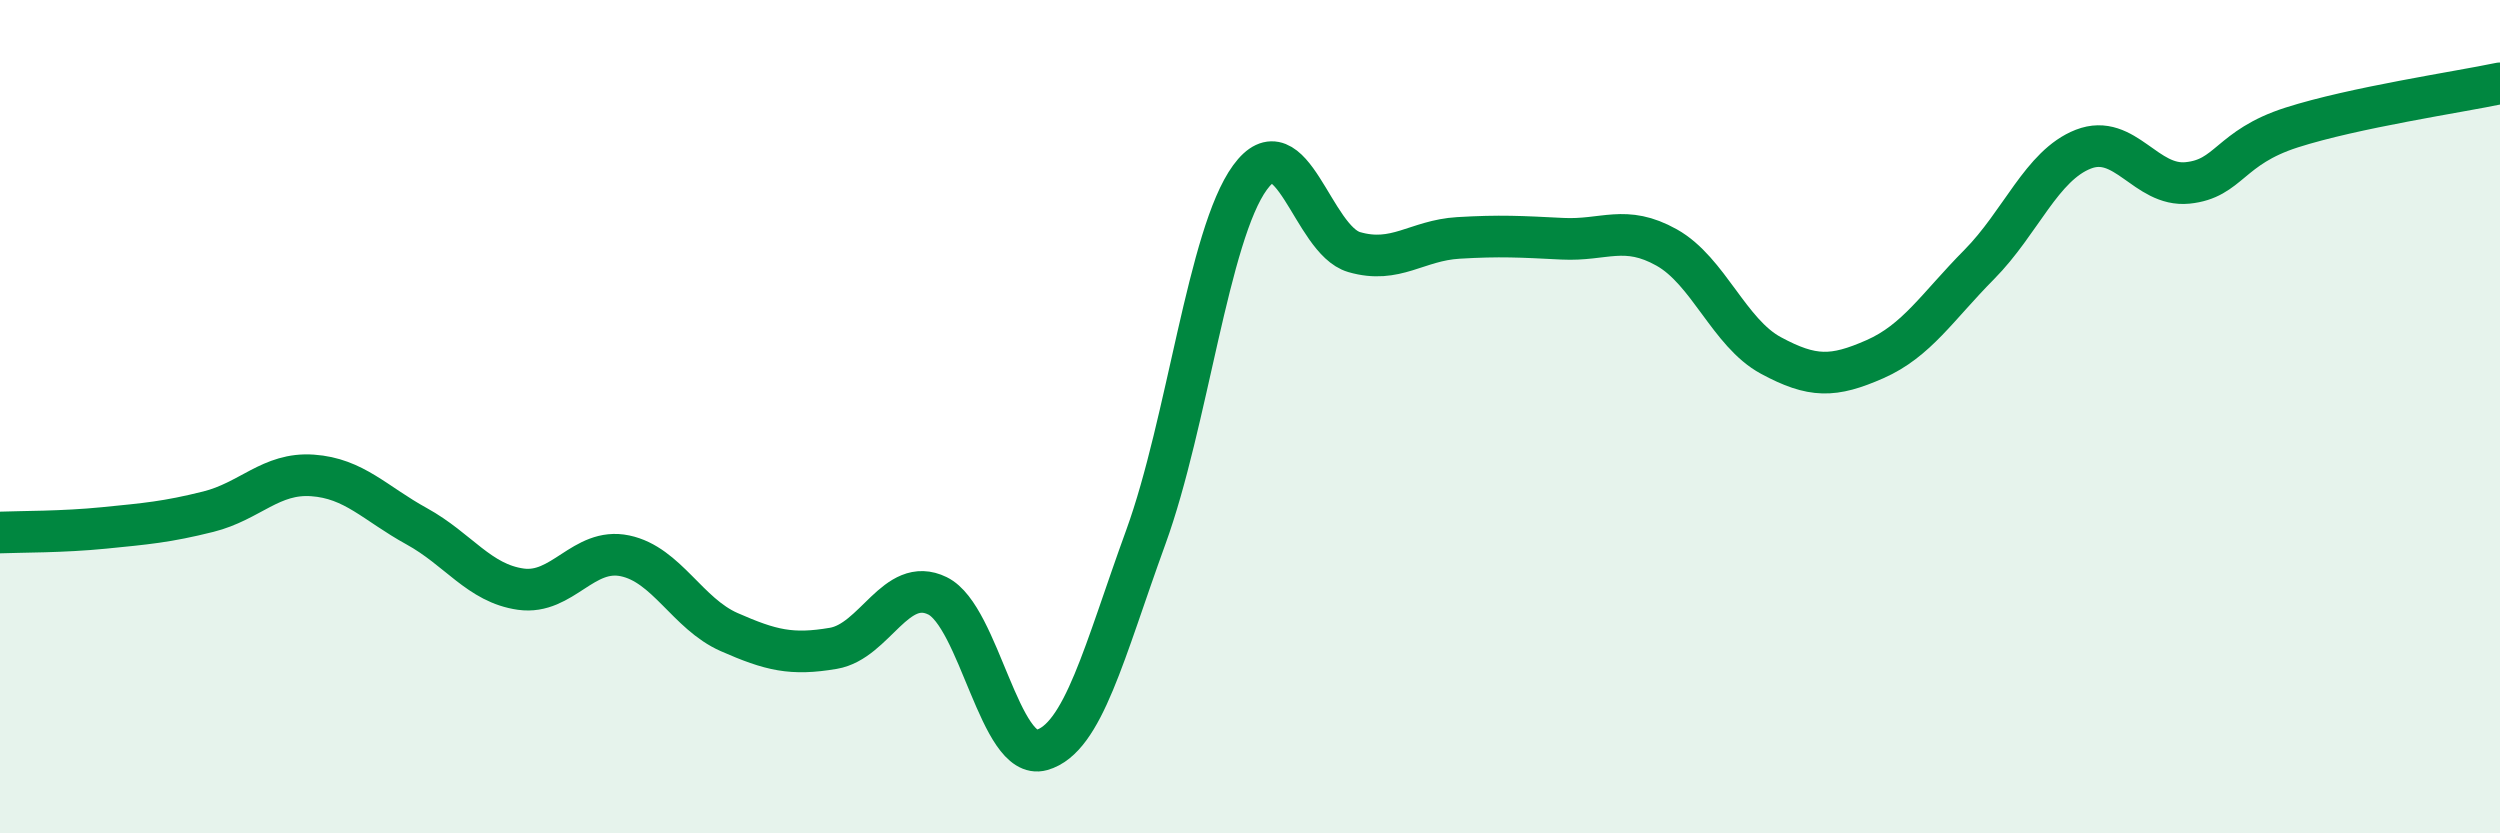 
    <svg width="60" height="20" viewBox="0 0 60 20" xmlns="http://www.w3.org/2000/svg">
      <path
        d="M 0,12.78 C 0.5,12.76 1.5,12.77 2.5,12.67 C 3.5,12.57 4,12.53 5,12.28 C 6,12.03 6.5,11.34 7.5,11.41 C 8.5,11.48 9,12.08 10,12.63 C 11,13.18 11.5,14 12.5,14.14 C 13.5,14.28 14,13.13 15,13.34 C 16,13.55 16.5,14.73 17.5,15.17 C 18.5,15.61 19,15.73 20,15.56 C 21,15.39 21.5,13.81 22.5,14.3 C 23.5,14.79 24,18.28 25,18 C 26,17.72 26.5,15.64 27.5,12.89 C 28.5,10.14 29,5.63 30,4.26 C 31,2.89 31.5,5.76 32.5,6.05 C 33.5,6.34 34,5.77 35,5.71 C 36,5.65 36.5,5.68 37.5,5.73 C 38.5,5.78 39,5.38 40,5.94 C 41,6.5 41.5,7.99 42.5,8.53 C 43.5,9.07 44,9.06 45,8.62 C 46,8.18 46.5,7.36 47.5,6.35 C 48.5,5.34 49,3.97 50,3.58 C 51,3.19 51.5,4.49 52.5,4.39 C 53.5,4.29 53.5,3.54 55,3.06 C 56.5,2.58 59,2.21 60,2L60 20L0 20Z"
        fill="#008740"
        opacity="0.1"
        stroke-linecap="round"
        stroke-linejoin="round"
      />
      <path
        d="M 0,12.78 C 0.5,12.76 1.5,12.77 2.5,12.67 C 3.5,12.57 4,12.53 5,12.28 C 6,12.03 6.5,11.34 7.5,11.41 C 8.5,11.48 9,12.08 10,12.63 C 11,13.18 11.5,14 12.5,14.14 C 13.5,14.28 14,13.13 15,13.34 C 16,13.55 16.5,14.73 17.5,15.17 C 18.5,15.61 19,15.73 20,15.56 C 21,15.39 21.5,13.81 22.5,14.3 C 23.5,14.79 24,18.28 25,18 C 26,17.72 26.5,15.64 27.5,12.89 C 28.5,10.14 29,5.63 30,4.26 C 31,2.89 31.5,5.76 32.5,6.05 C 33.5,6.34 34,5.77 35,5.71 C 36,5.65 36.5,5.68 37.5,5.73 C 38.5,5.78 39,5.38 40,5.94 C 41,6.5 41.5,7.99 42.5,8.53 C 43.5,9.07 44,9.06 45,8.62 C 46,8.18 46.5,7.36 47.5,6.35 C 48.5,5.34 49,3.97 50,3.58 C 51,3.19 51.5,4.49 52.5,4.39 C 53.5,4.29 53.5,3.54 55,3.06 C 56.5,2.58 59,2.21 60,2"
        stroke="#008740"
        stroke-width="1"
        fill="none"
        stroke-linecap="round"
        stroke-linejoin="round"
      />
    </svg>
  